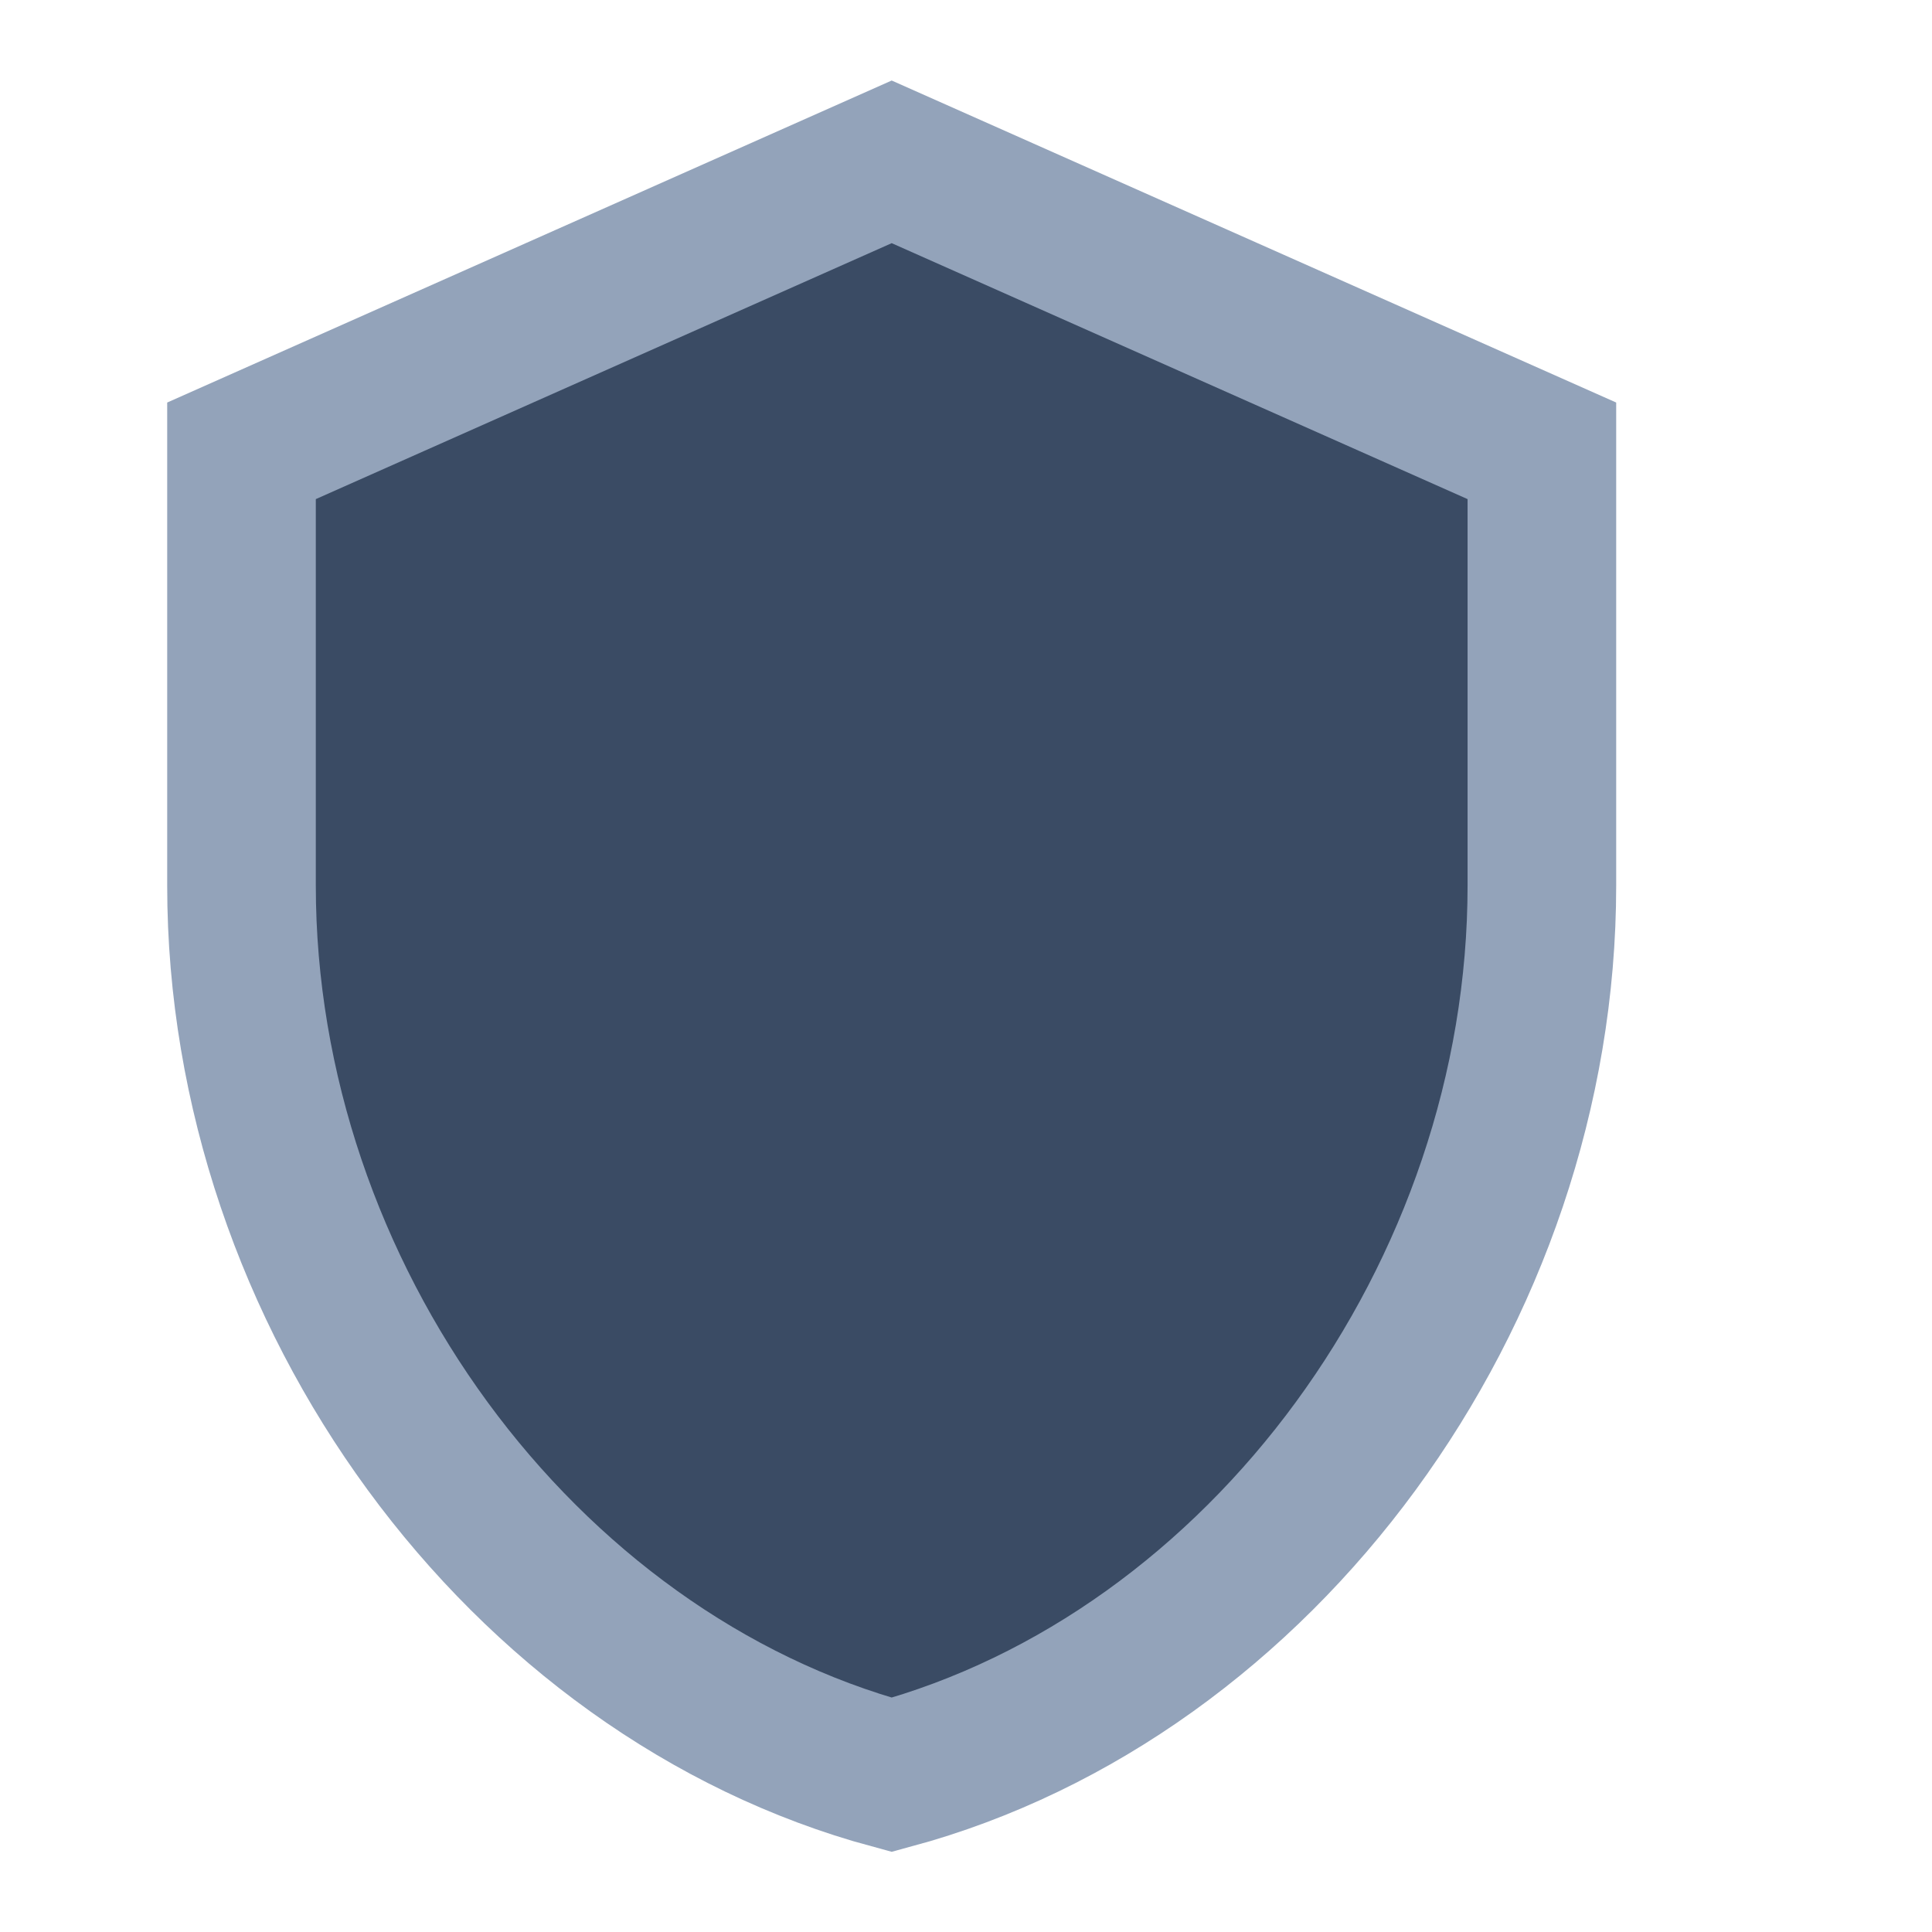 <svg width="26" height="26" viewBox="0 0 26 26" fill="none" xmlns="http://www.w3.org/2000/svg">
  <g clip-path="url(#clip0_14126_47767)">
    <path d="M3.25 11.917V6.067L12 2.178L20.75 6.067V11.917C20.75 17.423 16.986 22.538 12 23.885C7.014 22.538 3.25 17.423 3.25 11.917Z" fill="#3A4B64" stroke="#93A3BA" stroke-width="2"/>
  </g>
  <defs>
    <clipPath id="clip0_14126_47767">
      <rect width="26" height="26" fill="white"/>
    </clipPath>
  </defs>
</svg>